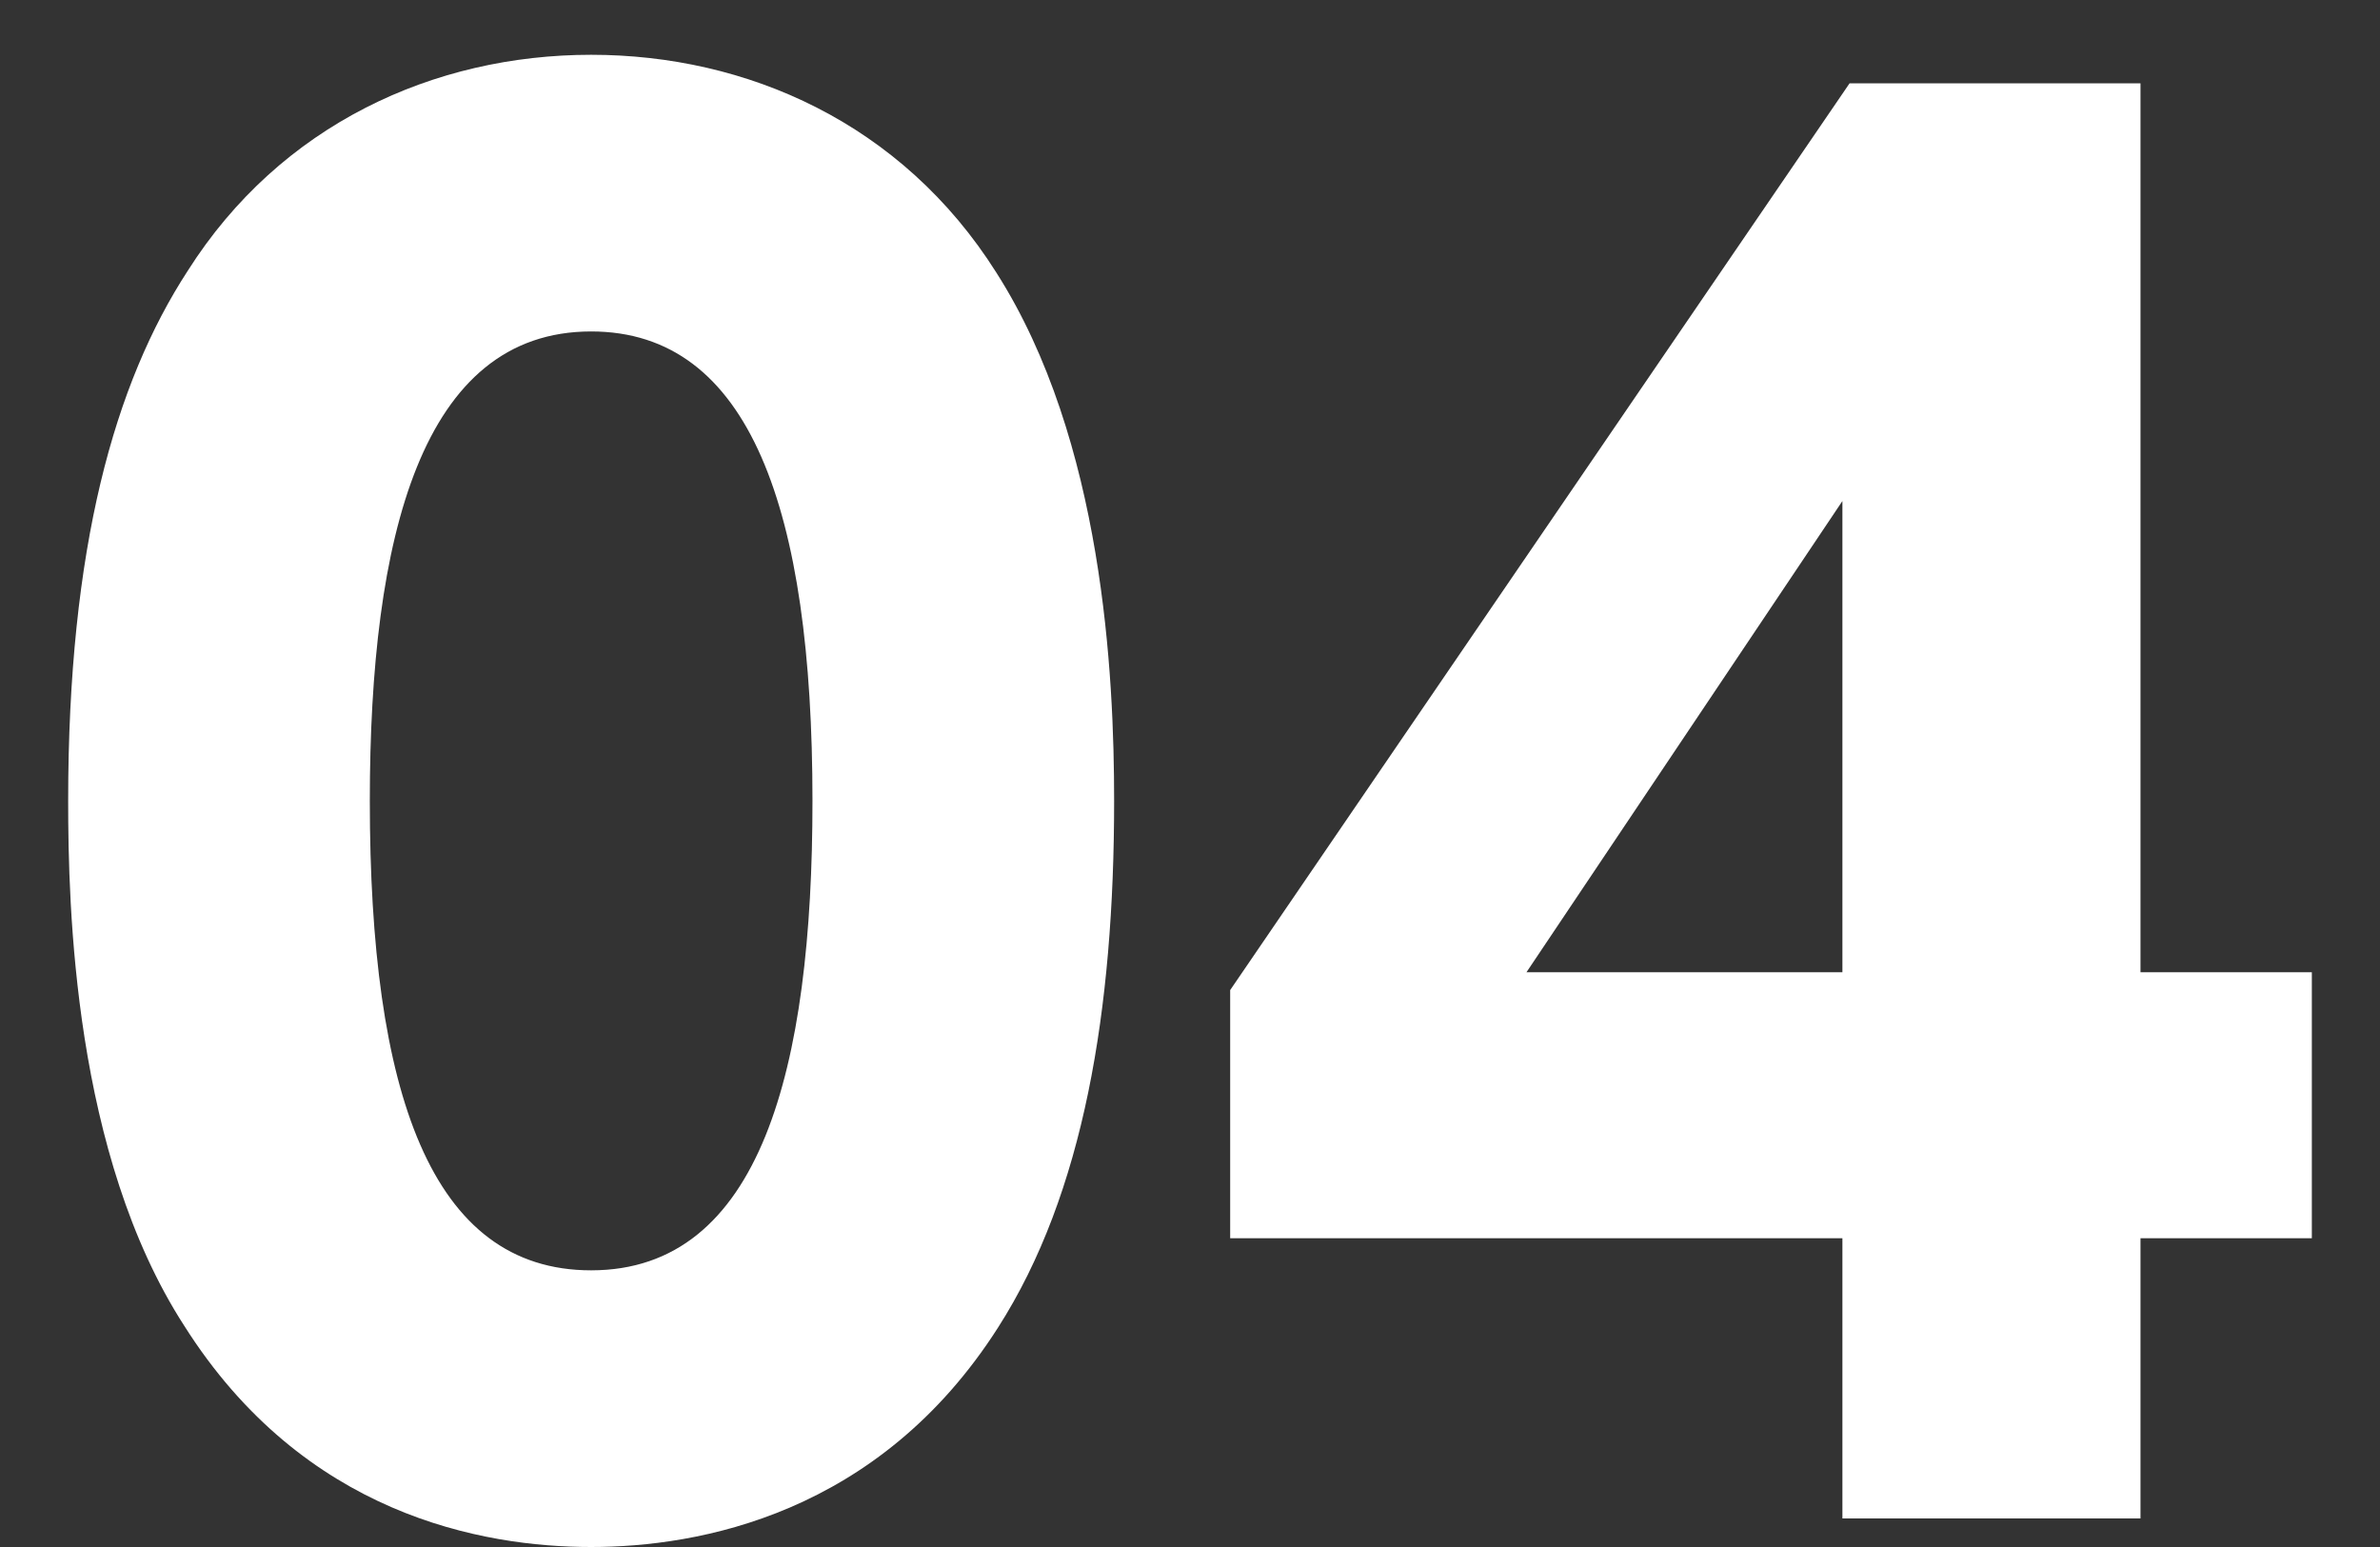 <svg xmlns="http://www.w3.org/2000/svg" viewBox="0 0 200 130" width="200" height="130"><rect x="0" y="0" width="200" height="130" fill="#333333" stroke="none"/><defs><style>.a{fill:none}.b{fill:#fff}</style></defs><rect class="a" width="200" height="130"/><path class="b" d="M15.477,111.4C6.178,97.001,5.728,76.151,5.728,67.301c0-21.299,3.9-35.099,10.05-44.548C23.577,10.454,36.476,4.604,49.676,4.604c13.049,0,26.099,5.7,34.048,18.3,9,14.099,9.9,33.898,9.9,44.397,0,17.55-2.55,33-9.75,44.249C73.825,127.3,58.676,130,49.676,130,40.526,130,25.527,127.3,15.477,111.4ZM68.275,67.301C68.275,42.853,63.026,27.853,49.676,27.853c-14.25,0-18.599,17.249-18.599,39.448,0,24.449,5.1,39.449,18.599,39.449C63.926,106.75,68.275,89.8,68.275,67.301Z"/><path class="b" d="M154.824,127.6V104.051H103.376V83.201L155.424,7.004H179.873V81.701h14.399v22.35H179.873v23.549ZM128.275,81.701H154.824V42.103Z"/></svg>